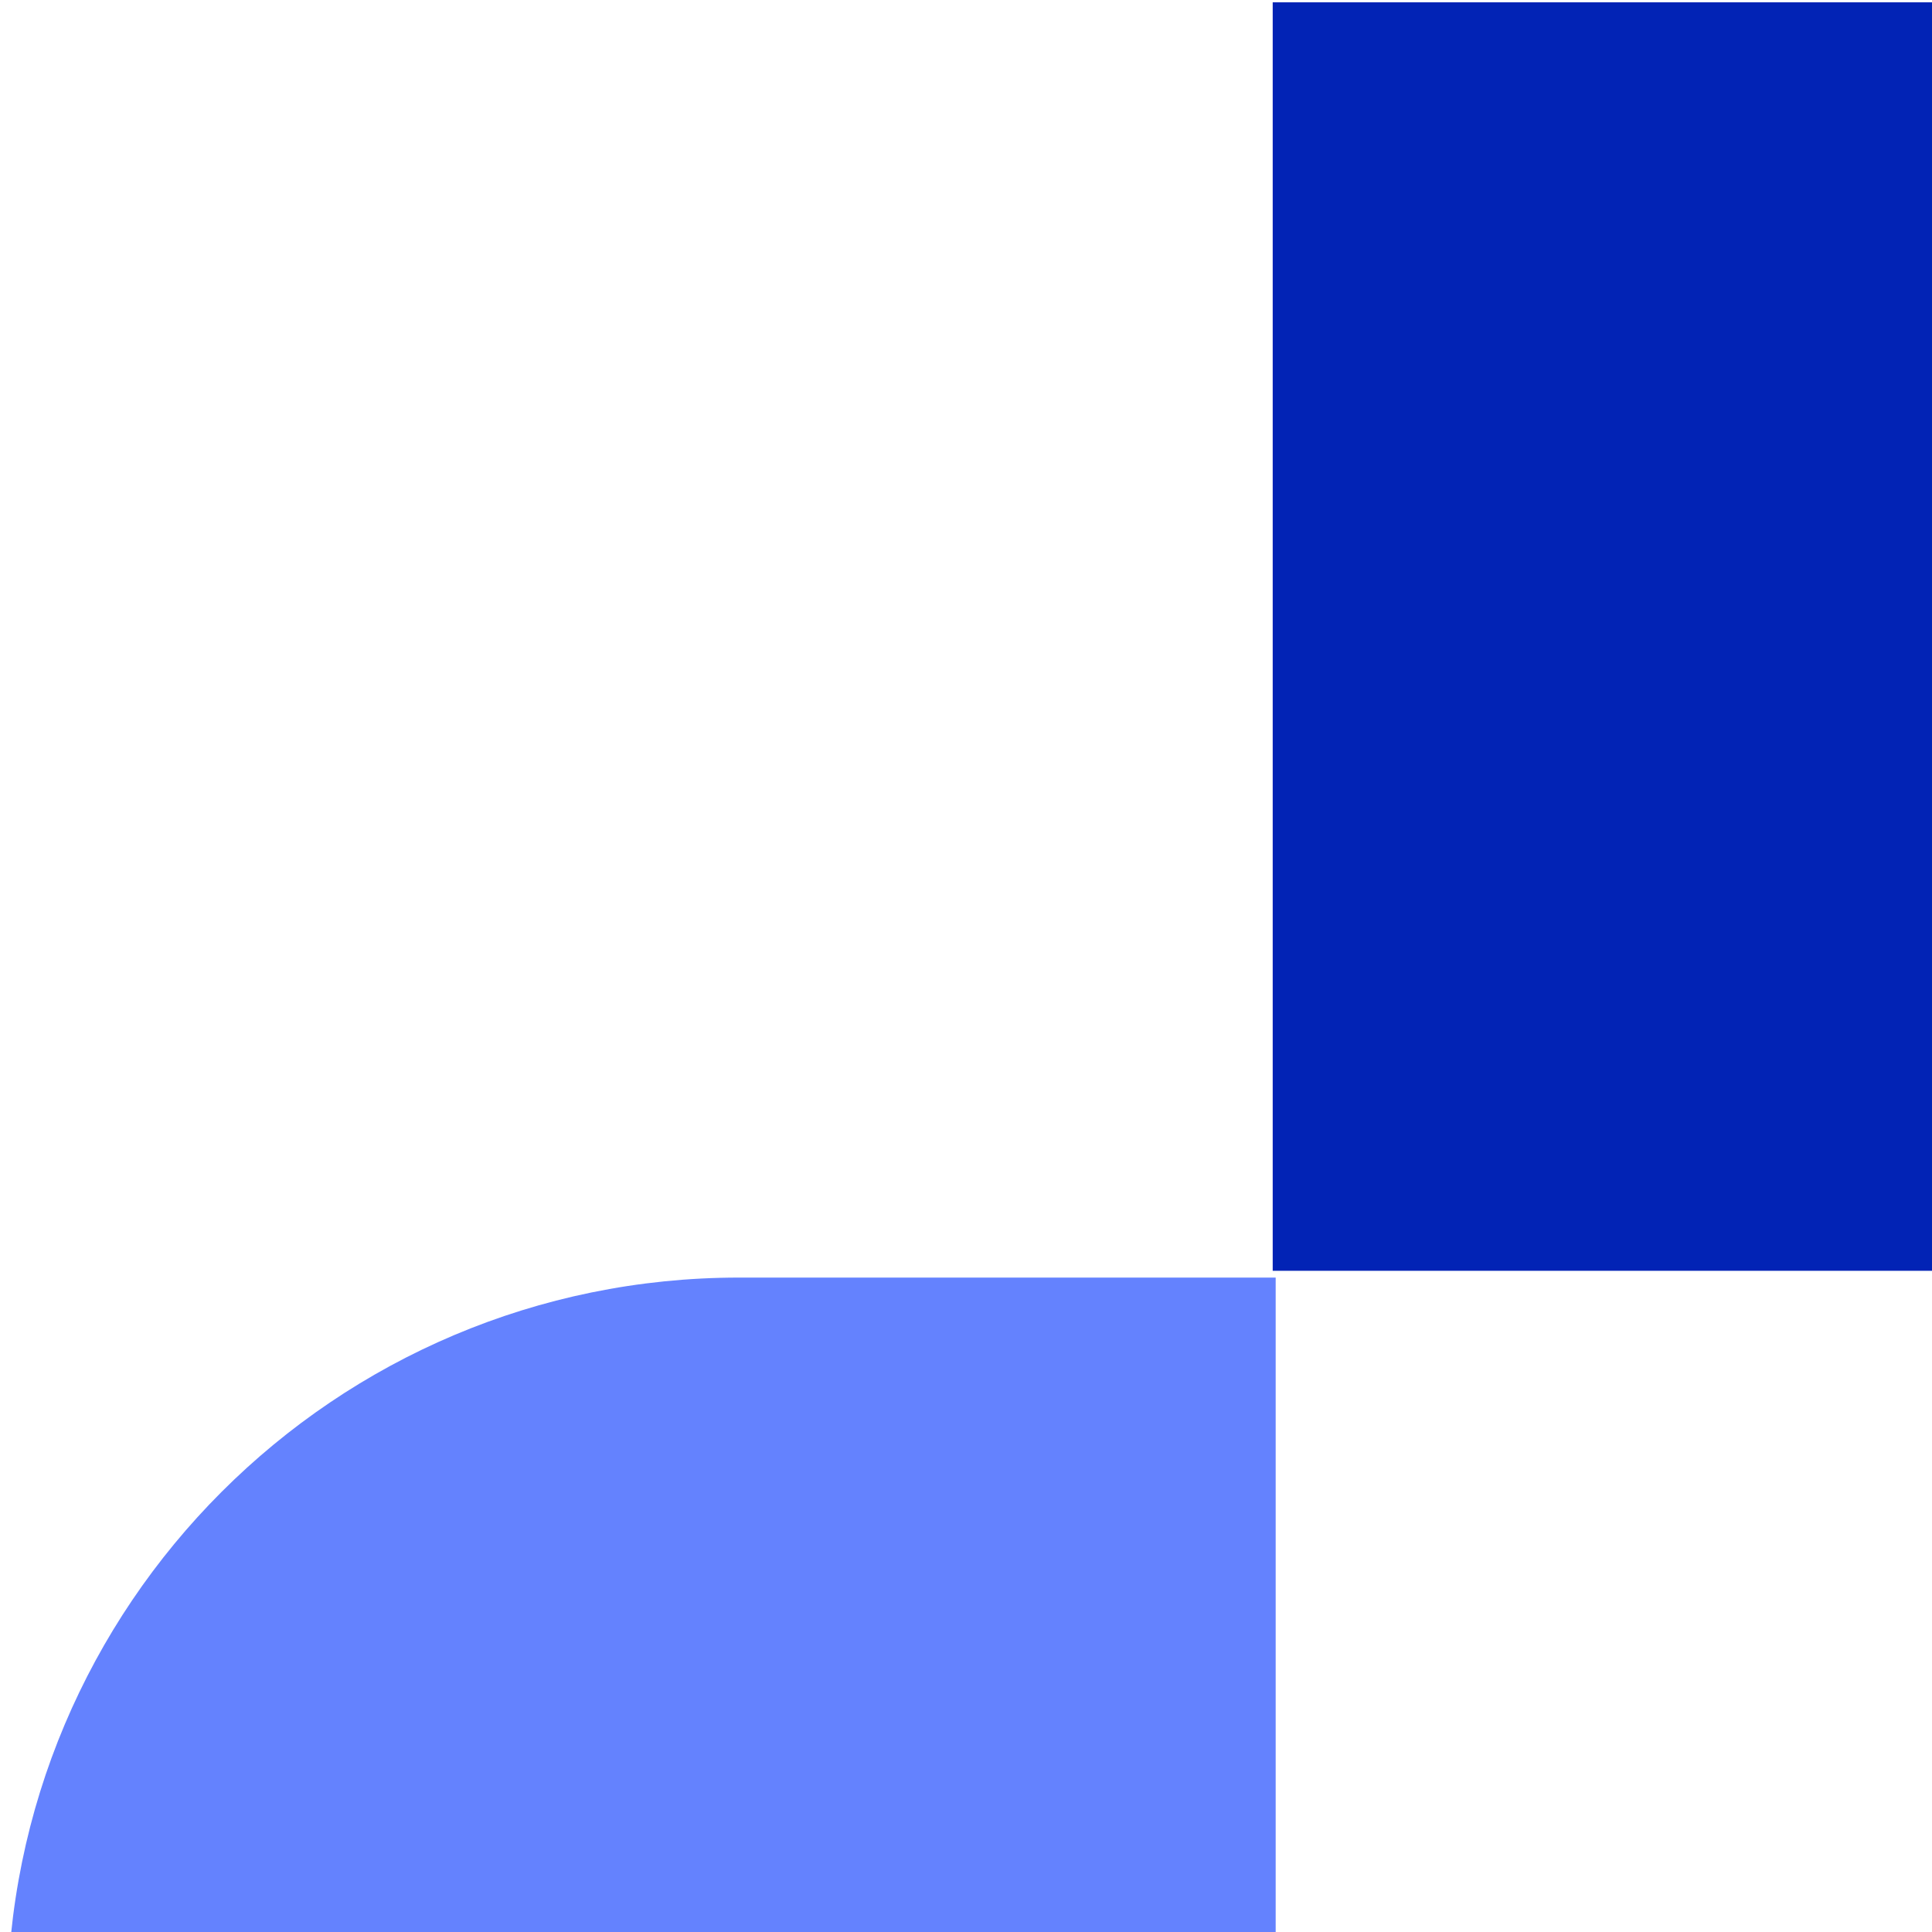 <svg viewBox="0 0 80 80"><g style="fill:#000;fill-opacity:1;stroke:none;stroke-width:1;stroke-opacity:1;fill-rule:nonzero"><g style="fill:none;fill-opacity:1;stroke:none;stroke-width:1;stroke-opacity:1;fill-rule:nonzero"><g style="fill:#6482fe"><path d="M.298 145.832V83.205c0-16.736 13.567-30.303 30.303-30.303h22.222v92.93H.298Z"/></g><g style="fill:#0223b5"><path d="m.332 145.642 52.526-52.526h113.133v52.526H.332Z"/></g><g style="fill:#6482fe"><path d="M218.393 0v62.627c0 16.736-13.567 30.303-30.303 30.303h-22.223V0h52.526Z"/></g><g style="fill:#0223b5"><path d="M218.359.096 165.833 52.62H52.7V.096H218.36Z"/></g></g></g></svg>
